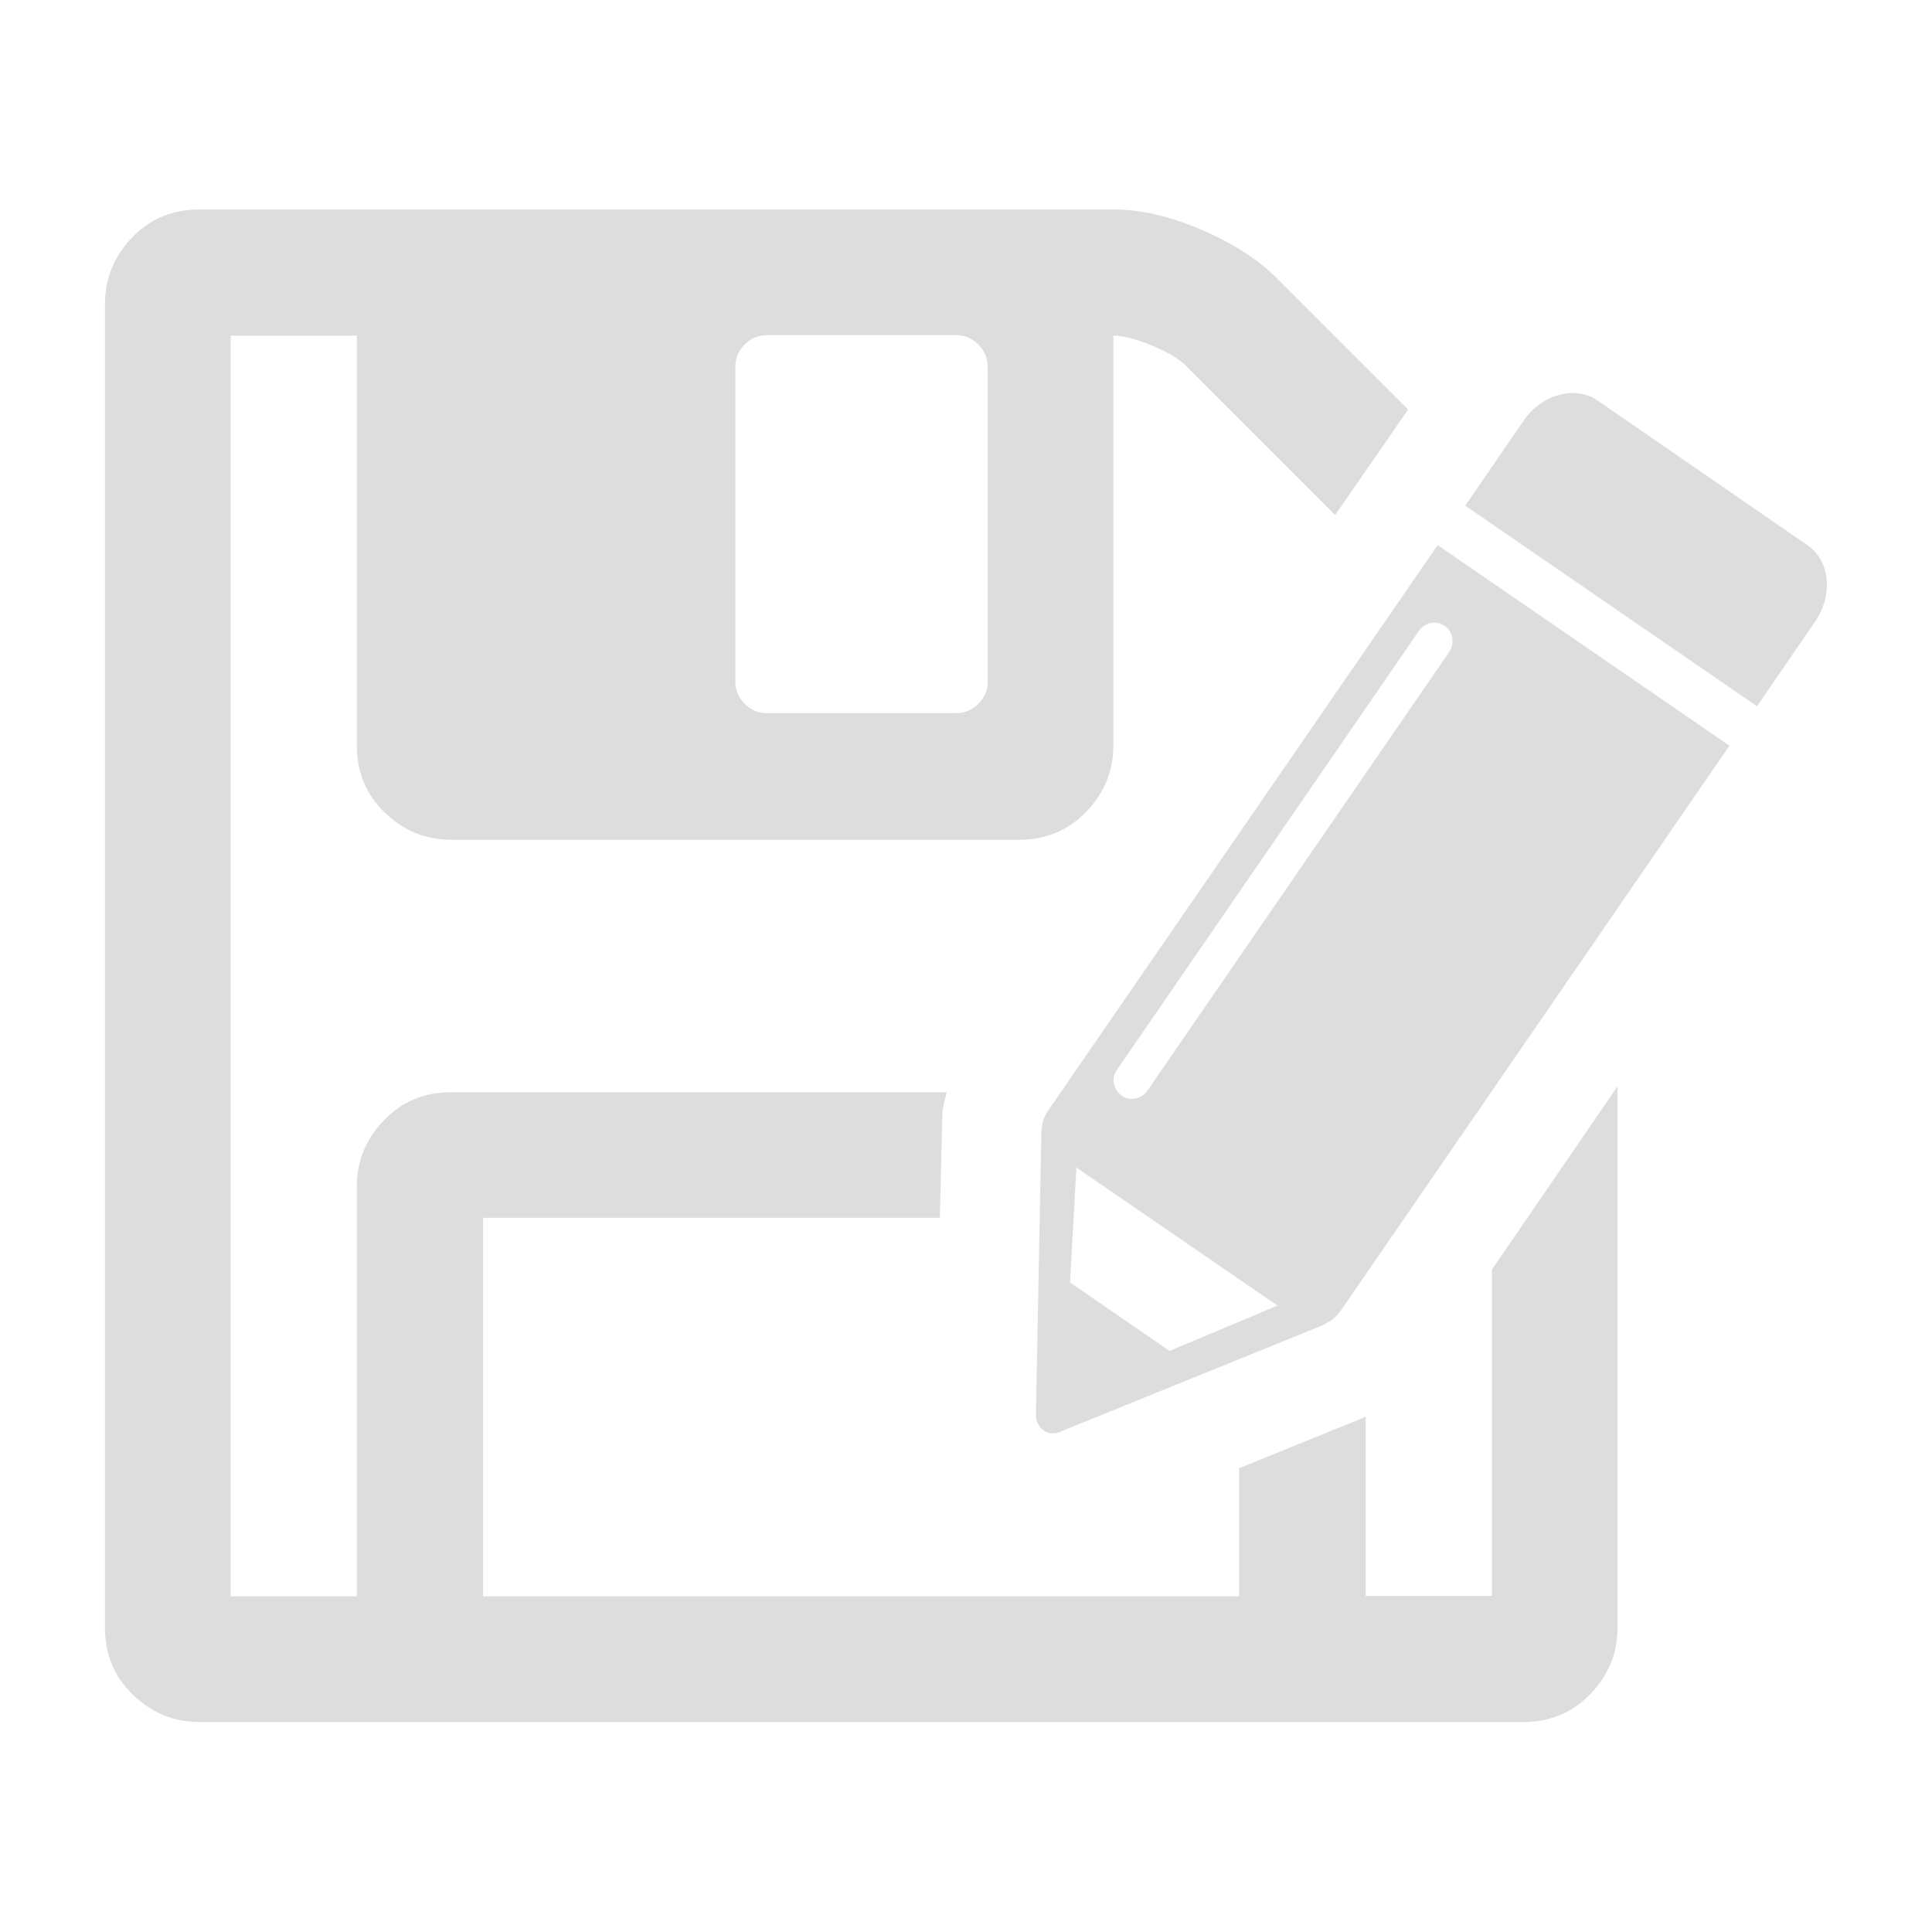 <?xml version="1.0" encoding="utf-8"?>
<svg version="1.1" id="Layer_3" xmlns="http://www.w3.org/2000/svg" xmlns:xlink="http://www.w3.org/1999/xlink" x="0px" y="0px"
   viewBox="169 -169 392 392" style="enable-background:new 169 -169 392 392;" xml:space="preserve">
<g>
  <path  style="fill: #DDD;" fill="#DDD" d="M471.7,88.6v66.2h-25.6v-36.4l-0.8,0.4l-24.9,10.1v26H267V78.1h92.7l0.5-21.3c0.2-1.4,0.5-2.8,0.9-4.2H260.6
    c-5.4,0-9.9,1.8-13.6,5.6c-3.7,3.8-5.6,8.3-5.6,13.6v83.1h-25.6v-255.8h25.6v83.1c0,5.4,1.8,9.9,5.6,13.6c3.8,3.7,8.3,5.6,13.6,5.6
    h115.1c5.4,0,9.9-1.8,13.6-5.6c3.7-3.8,5.6-8.3,5.6-13.6v-83.1c2,0,4.6,0.7,7.8,2s5.5,2.7,6.8,4l30.4,30.4l14.8-21.4l-27-27
    c-3.8-3.7-8.8-6.9-15.2-9.6c-6.4-2.7-12.2-4-17.6-4H209.5c-5.4,0-9.9,1.8-13.6,5.6c-3.7,3.8-5.6,8.3-5.6,13.6v268.5
    c0,5.4,1.8,9.9,5.6,13.6s8.3,5.6,13.6,5.6H478c5.4,0,9.9-1.8,13.6-5.6c3.7-3.8,5.6-8.3,5.6-13.6V51.4L471.7,88.6z M318.2-94.6
    c0-1.7,0.6-3.2,1.9-4.5c1.3-1.3,2.8-1.9,4.5-1.9H363c1.7,0,3.2,0.6,4.5,1.9c1.3,1.3,1.9,2.8,1.9,4.5v63.9c0,1.8-0.6,3.2-1.9,4.5
    c-1.3,1.3-2.8,1.9-4.5,1.9h-38.4c-1.7,0-3.2-0.6-4.5-1.9c-1.3-1.3-1.9-2.8-1.9-4.5V-94.6z"/>
  <g id="XMLID_14_">
    <path  style="fill: #DDD;" fill="#DDD" id="XMLID_15_" d="M537.3-42.9l-11.8,17.2l-59.2-40.7l11.8-17.2c3.7-5.4,10.5-7.3,15.1-4.1l42.5,29.3
      C540.3-55.3,541-48.3,537.3-42.9z M460.7-58.4l59.2,40.7L441.2,96.7c-0.4,0.5-1.4,2-3,2.7c-0.2,0.1-0.4,0.3-0.6,0.4l-53,21.5
      c-1.3,0.7-2.8,0.7-3.9-0.1c-1.1-0.8-1.6-2.1-1.5-3.6l1.1-57.2c0-0.2,0.1-0.4,0.1-0.6c0.1-1.8,1.1-3.3,1.5-3.8 M428.2,95.9
      l-40.8-28l-1.3,23.3l20.2,13.9L428.2,95.9z M462.1-42c-1.7-1.2-4-0.7-5.2,1l-61.3,89.1c-1.2,1.7-0.7,4,1,5.2s4,0.7,5.2-1
      l61.3-89.1C464.2-38.6,463.8-40.9,462.1-42z"/>
  </g>
</g>
</svg>
